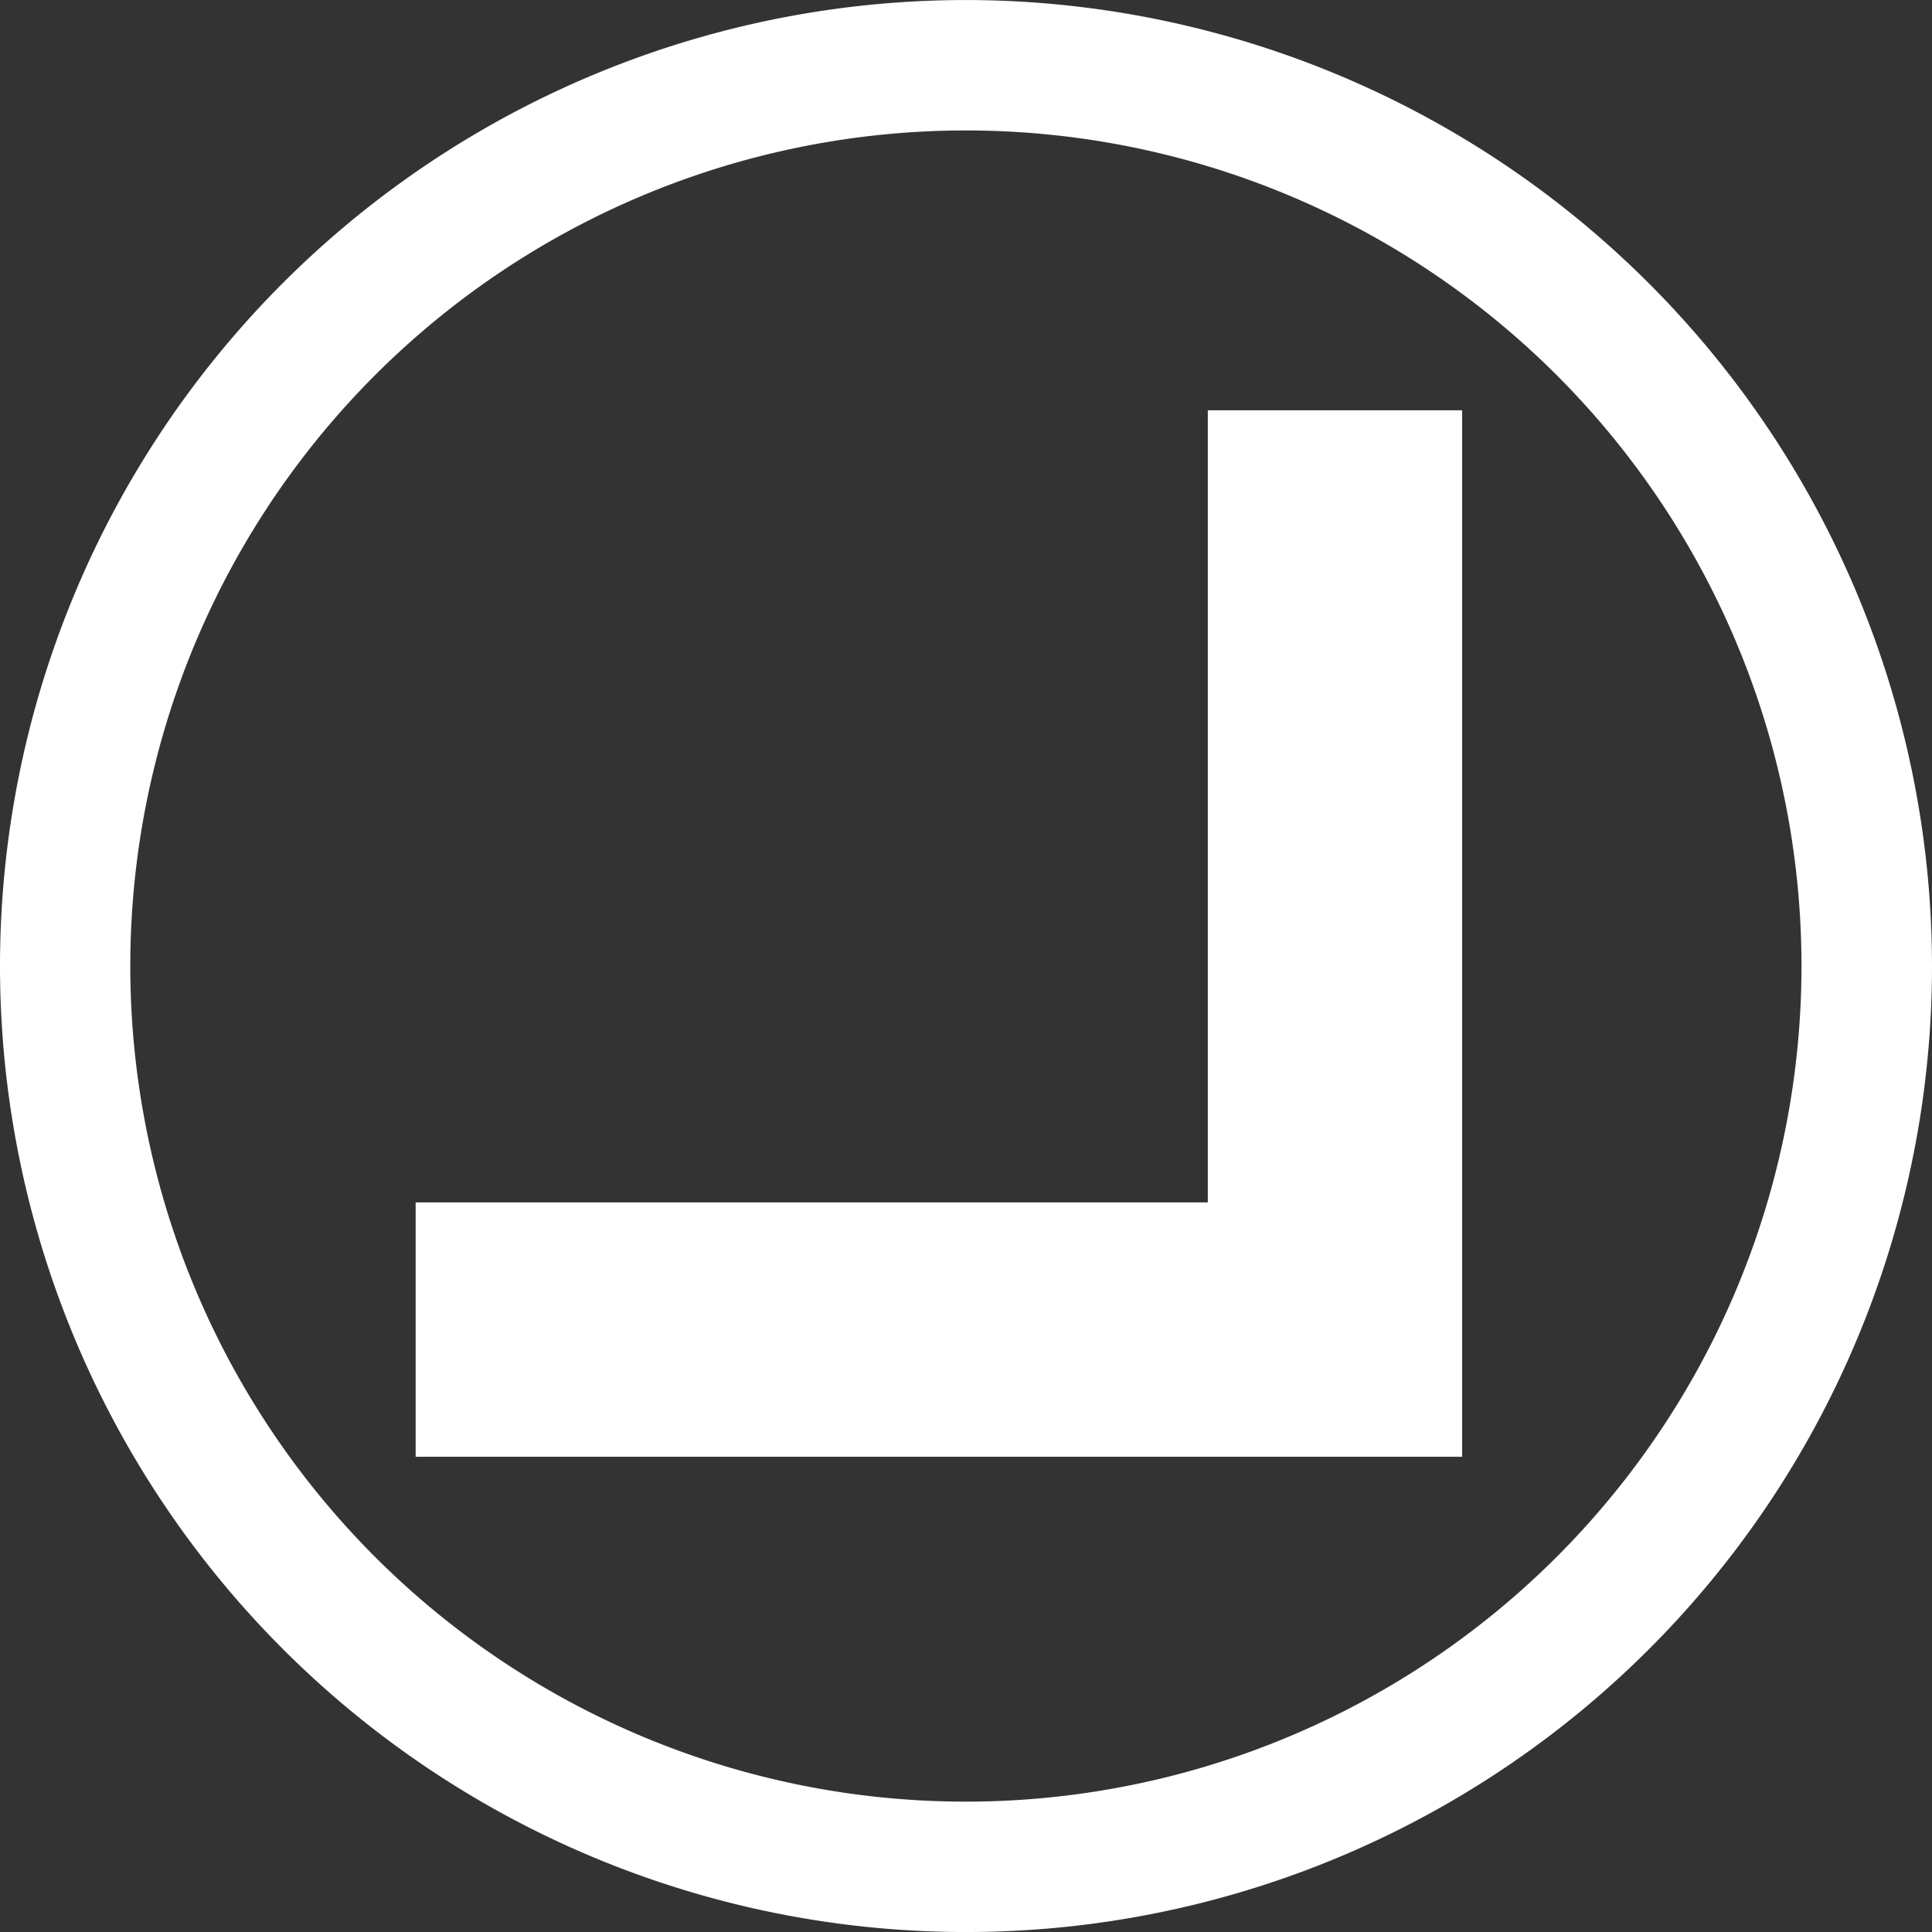 <svg id="Ebene_1" data-name="Ebene 1" xmlns="http://www.w3.org/2000/svg" viewBox="0 0 100 100.004">
  <rect x="0" y="0" width="100" height="100.004" fill="#333333" stroke="none"/>
  <defs>
    <style>
      .cls-1, .cls-2 {
        fill: #fff;
      }

      .cls-2 {
        stroke: #fff;
        stroke-miterlimit: 10;
      }
    </style>
  </defs>
  <title>dimension wh</title>
  <path class="cls-1" d="M50.18,0A50,50,0,1,0,100,50.178,50.049,50.049,0,0,0,50.18,0M49.844,93.25a43.25,43.25,0,1,1,43.4-43.1,43.255,43.255,0,0,1-43.4,43.1" transform="translate(0 0.002)"/>
  <path class="cls-2" d="M75.181,74.9H22.014V62.734H75.181ZM44.2,67.211V62.734m-17.6,4.477V62.734m8.8,4.477V62.734M53,67.211V62.734m10.016-41v41H75.181v-41Zm4.477,30.984H63.014m4.477-26.405H63.014m4.477,17.6H63.014m4.477-8.8H63.014" transform="translate(0 0.002)"/>
</svg>
